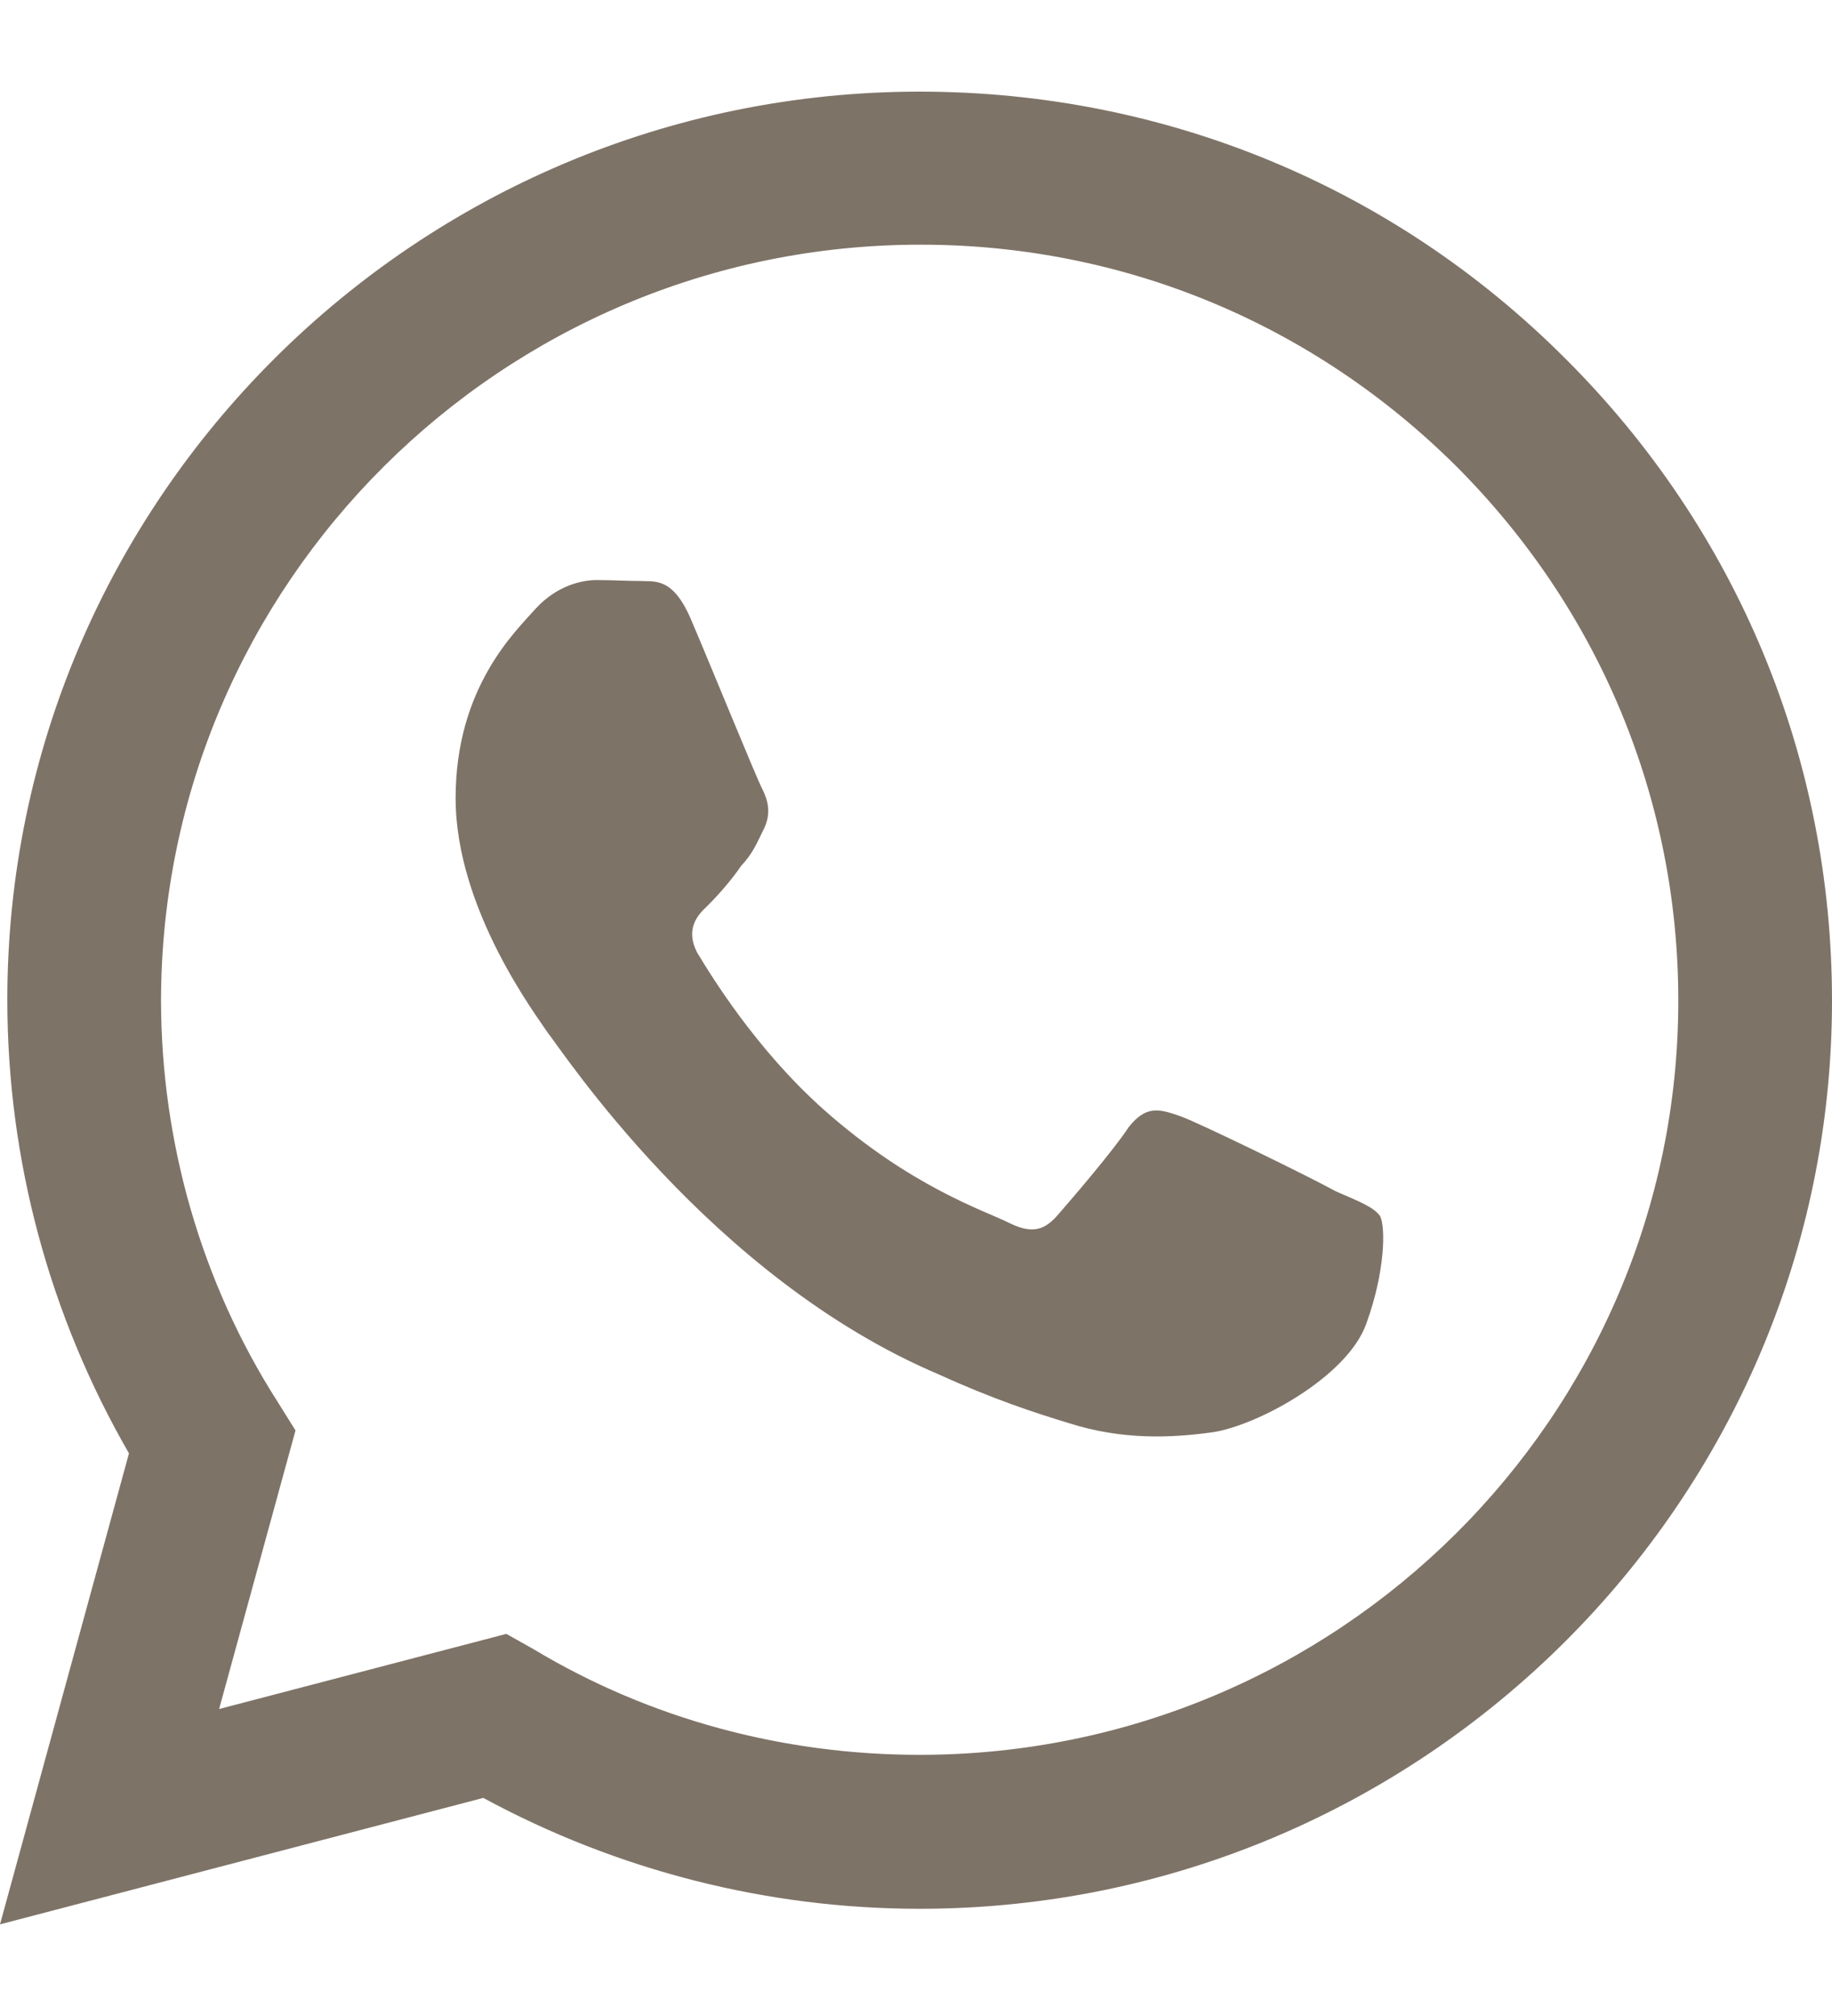 <svg width="10" height="11" viewBox="0 0 10 11" fill="none" xmlns="http://www.w3.org/2000/svg">
<g clip-path="url(#clip0_81_306)">
<path d="M5.02 0.5C2.276 0.5 0.04 2.725 0.04 5.455C0.04 6.33 0.271 7.18 0.704 7.93L0 10.5L2.638 9.81C3.367 10.205 4.186 10.415 5.02 10.415C7.764 10.415 10 8.19 10 5.46C10 4.135 9.482 2.89 8.543 1.955C7.603 1.015 6.352 0.5 5.02 0.5ZM5.025 1.335C6.131 1.335 7.166 1.765 7.95 2.545C8.729 3.325 9.161 4.36 9.161 5.46C9.161 7.73 7.302 9.575 5.02 9.575C4.276 9.575 3.548 9.38 2.915 9L2.764 8.915L1.196 9.325L1.613 7.805L1.513 7.645C1.101 7 0.879 6.235 0.879 5.455C0.884 3.185 2.739 1.335 5.025 1.335ZM3.256 3.165C3.176 3.165 3.04 3.195 2.925 3.32C2.814 3.445 2.487 3.75 2.487 4.355C2.487 4.965 2.935 5.55 2.99 5.635C3.06 5.72 3.874 6.97 5.126 7.5C5.422 7.635 5.653 7.71 5.834 7.765C6.131 7.86 6.402 7.845 6.618 7.815C6.859 7.78 7.352 7.515 7.457 7.225C7.563 6.935 7.563 6.69 7.533 6.635C7.497 6.585 7.417 6.555 7.291 6.5C7.166 6.43 6.553 6.13 6.442 6.09C6.327 6.05 6.256 6.03 6.161 6.15C6.08 6.275 5.839 6.555 5.769 6.635C5.693 6.72 5.623 6.73 5.503 6.67C5.372 6.605 4.97 6.475 4.497 6.055C4.126 5.725 3.879 5.32 3.804 5.195C3.744 5.075 3.799 5 3.859 4.945C3.915 4.89 3.995 4.8 4.045 4.725C4.111 4.655 4.131 4.6 4.171 4.52C4.211 4.435 4.191 4.365 4.161 4.305C4.131 4.25 3.879 3.63 3.774 3.385C3.673 3.145 3.573 3.175 3.492 3.17C3.422 3.17 3.342 3.165 3.256 3.165Z" fill="#7E7367"/>
</g>
<defs>
<clipPath id="clip0_81_306">
<rect width="10" height="10" fill="white" transform="translate(0 0.5)"/>
</clipPath>
</defs>
</svg>
